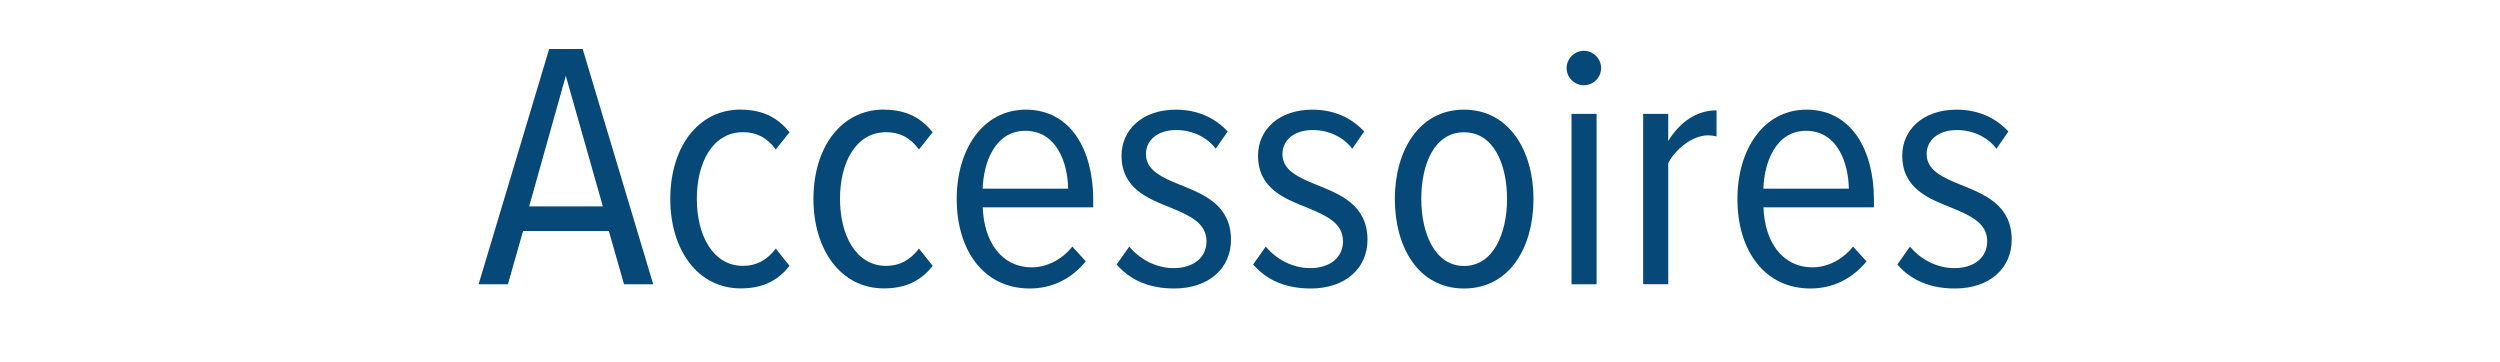 <?xml version="1.0" encoding="UTF-8"?> <svg xmlns="http://www.w3.org/2000/svg" id="Calque_1" data-name="Calque 1" viewBox="0 0 255.12 36.99"><defs><style> .cls-1 { fill: #064877; } </style></defs><path class="cls-1" d="m63.68,29.01l-1.55-5.44h-8.75l-1.55,5.44h-2.99l7.2-24.01h3.42l7.2,24.01h-2.99Zm-5.94-21.27l-3.74,13.32h7.52l-3.78-13.32Z"></path><path class="cls-1" d="m75.6,11.19c2.41,0,3.89.97,4.97,2.3l-1.4,1.76c-.94-1.26-2.02-1.76-3.35-1.76-3.1,0-4.71,3.1-4.71,6.8s1.62,6.84,4.71,6.84c1.33,0,2.41-.54,3.35-1.76l1.4,1.76c-1.08,1.37-2.56,2.3-4.97,2.3-4.46,0-7.2-4-7.2-9.14s2.74-9.11,7.2-9.11Z"></path><path class="cls-1" d="m90.21,11.19c2.41,0,3.89.97,4.97,2.3l-1.4,1.76c-.94-1.26-2.02-1.76-3.35-1.76-3.1,0-4.71,3.1-4.71,6.8s1.62,6.84,4.71,6.84c1.33,0,2.41-.54,3.35-1.76l1.4,1.76c-1.08,1.37-2.56,2.3-4.97,2.3-4.46,0-7.2-4-7.2-9.14s2.74-9.11,7.2-9.11Z"></path><path class="cls-1" d="m104.68,11.19c4.57,0,6.88,4.1,6.88,9.18v.79h-11.27c.11,3.49,1.91,6.12,5,6.12,1.51,0,3.06-.76,4.14-2.12l1.37,1.51c-1.4,1.73-3.38,2.77-5.72,2.77-4.64,0-7.45-3.82-7.45-9.14,0-5.04,2.66-9.11,7.06-9.11Zm-4.39,8.06h8.71c-.04-2.66-1.19-5.9-4.36-5.9s-4.28,3.35-4.36,5.9Z"></path><path class="cls-1" d="m115.23,25.16c1.01,1.22,2.66,2.2,4.54,2.2,2.02,0,3.35-1.08,3.35-2.74,0-1.87-1.73-2.63-3.63-3.42-2.38-.94-5.04-1.98-5.04-5.33,0-2.59,2.09-4.68,5.54-4.68,2.3,0,4.07.9,5.29,2.23l-1.22,1.76c-.86-1.15-2.34-1.91-4.03-1.91-1.91,0-3.09,1.04-3.09,2.45,0,1.66,1.62,2.38,3.46,3.13,2.41.97,5.22,2.05,5.22,5.62,0,2.88-2.23,4.97-5.8,4.97-2.45,0-4.43-.79-5.87-2.45l1.3-1.84Z"></path><path class="cls-1" d="m129.16,25.16c1.01,1.22,2.66,2.2,4.54,2.2,2.02,0,3.35-1.08,3.35-2.74,0-1.87-1.73-2.63-3.63-3.42-2.38-.94-5.04-1.98-5.04-5.33,0-2.59,2.09-4.68,5.54-4.68,2.3,0,4.07.9,5.29,2.23l-1.22,1.76c-.86-1.15-2.34-1.91-4.03-1.91-1.91,0-3.09,1.04-3.09,2.45,0,1.66,1.62,2.38,3.46,3.13,2.41.97,5.22,2.05,5.22,5.62,0,2.88-2.23,4.97-5.8,4.97-2.45,0-4.43-.79-5.87-2.45l1.3-1.84Z"></path><path class="cls-1" d="m142.34,20.3c0-4.9,2.45-9.11,7.06-9.11s7.09,4.21,7.09,9.11-2.41,9.14-7.09,9.14-7.06-4.25-7.06-9.14Zm11.45,0c0-3.49-1.33-6.8-4.39-6.8s-4.36,3.31-4.36,6.8,1.37,6.84,4.36,6.84,4.39-3.31,4.39-6.84Z"></path><path class="cls-1" d="m159.87,6.94c0-.97.83-1.76,1.76-1.76s1.76.79,1.76,1.76-.79,1.76-1.76,1.76-1.76-.79-1.76-1.76Zm.5,22.07V11.62h2.56v17.39h-2.56Z"></path><path class="cls-1" d="m167.68,29.01V11.62h2.56v2.77c1.12-1.84,2.81-3.13,4.93-3.13v2.66c-.29-.07-.58-.11-.86-.11-1.58,0-3.35,1.4-4.07,2.84v12.35h-2.56Z"></path><path class="cls-1" d="m184.35,11.19c4.57,0,6.88,4.1,6.88,9.18v.79h-11.27c.11,3.49,1.91,6.12,5,6.12,1.51,0,3.06-.76,4.14-2.12l1.37,1.51c-1.4,1.73-3.38,2.77-5.72,2.77-4.64,0-7.45-3.82-7.45-9.14,0-5.04,2.66-9.11,7.06-9.11Zm-4.39,8.06h8.71c-.04-2.66-1.19-5.9-4.36-5.9s-4.28,3.35-4.36,5.9Z"></path><path class="cls-1" d="m194.9,25.16c1.01,1.22,2.66,2.2,4.54,2.2,2.02,0,3.35-1.08,3.35-2.74,0-1.87-1.73-2.63-3.63-3.42-2.38-.94-5.04-1.98-5.04-5.33,0-2.59,2.09-4.68,5.54-4.68,2.3,0,4.07.9,5.29,2.23l-1.22,1.76c-.86-1.15-2.34-1.91-4.03-1.91-1.91,0-3.09,1.04-3.09,2.45,0,1.66,1.62,2.38,3.46,3.13,2.41.97,5.22,2.05,5.22,5.62,0,2.88-2.23,4.97-5.8,4.97-2.45,0-4.43-.79-5.87-2.45l1.3-1.84Z"></path></svg> 